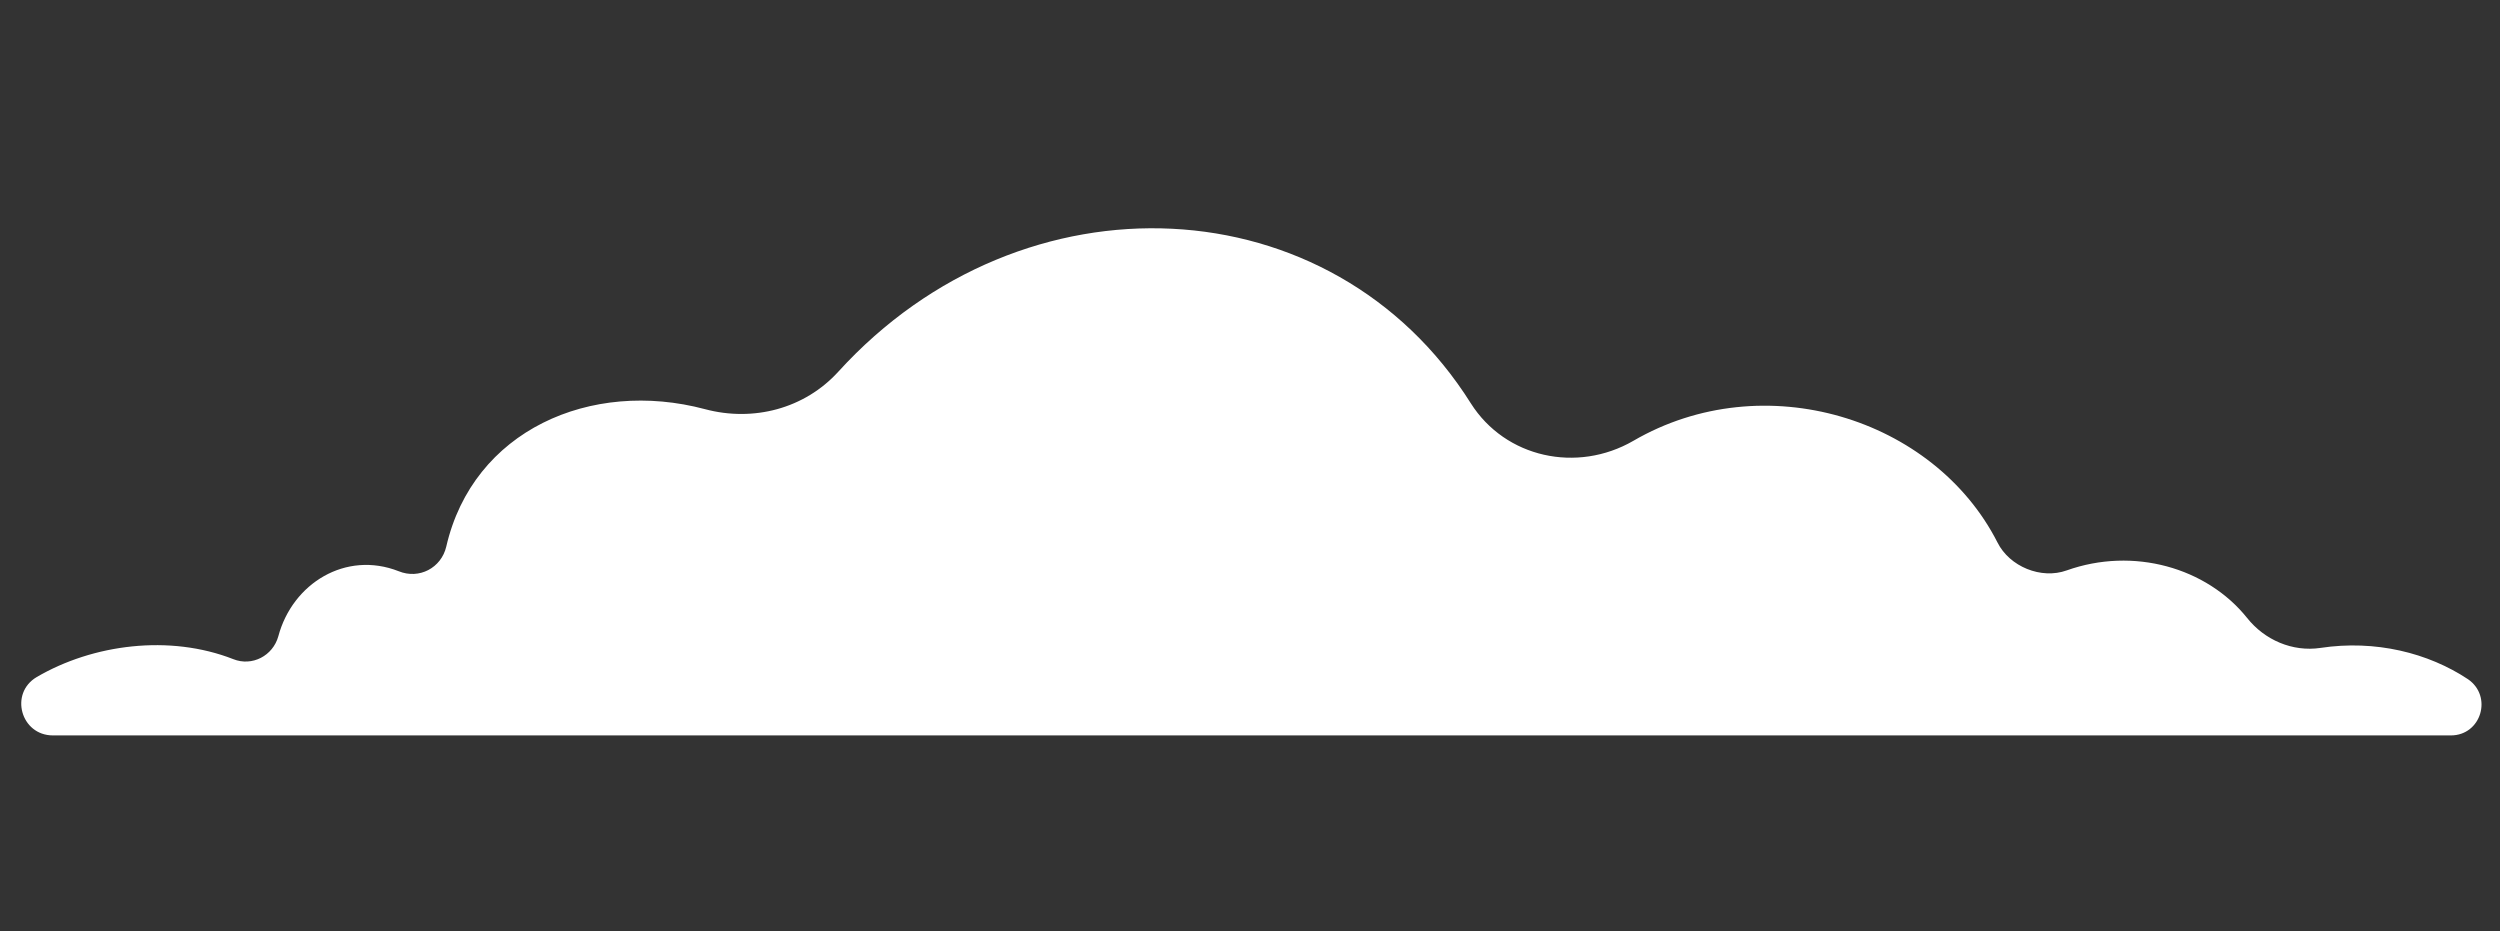 <?xml version="1.0" encoding="UTF-8"?> <svg xmlns="http://www.w3.org/2000/svg" id="_Слой_1" data-name="Слой_1" version="1.1" viewBox="0 0 600 223.5"><rect x="0" y="0" width="600" height="223.5" fill="#333333" stroke="none"/><defs><style> .st0 { fill: #fff; } </style></defs><path class="st0" d="M12.7,176.5h575.5c7.3,0,10.1-9.4,4.1-13.5-9.5-6.3-22.2-9.5-35.4-7.5-6.7,1-13.4-1.9-17.6-7.2-9.7-12.1-27.3-17.1-43.3-11.4-6.1,2.2-13.7-.9-16.6-6.7-15.2-29.9-56.1-42.6-87.4-24.4-13.5,7.8-30.7,4.1-39-9-33.2-52.8-107.4-56.4-151.8-7.6-8.1,8.9-20.4,12.1-32,9-27.4-7.3-55.7,5.1-62.1,33-1.2,5.1-6.5,7.9-11.4,5.9-12.7-5-25.5,2.9-28.9,15.6-1.3,4.7-6.3,7.3-10.8,5.5-15.3-6-33.7-3.6-47.2,4.3-6.6,3.9-3.8,14,3.9,14Z"></path></svg> 